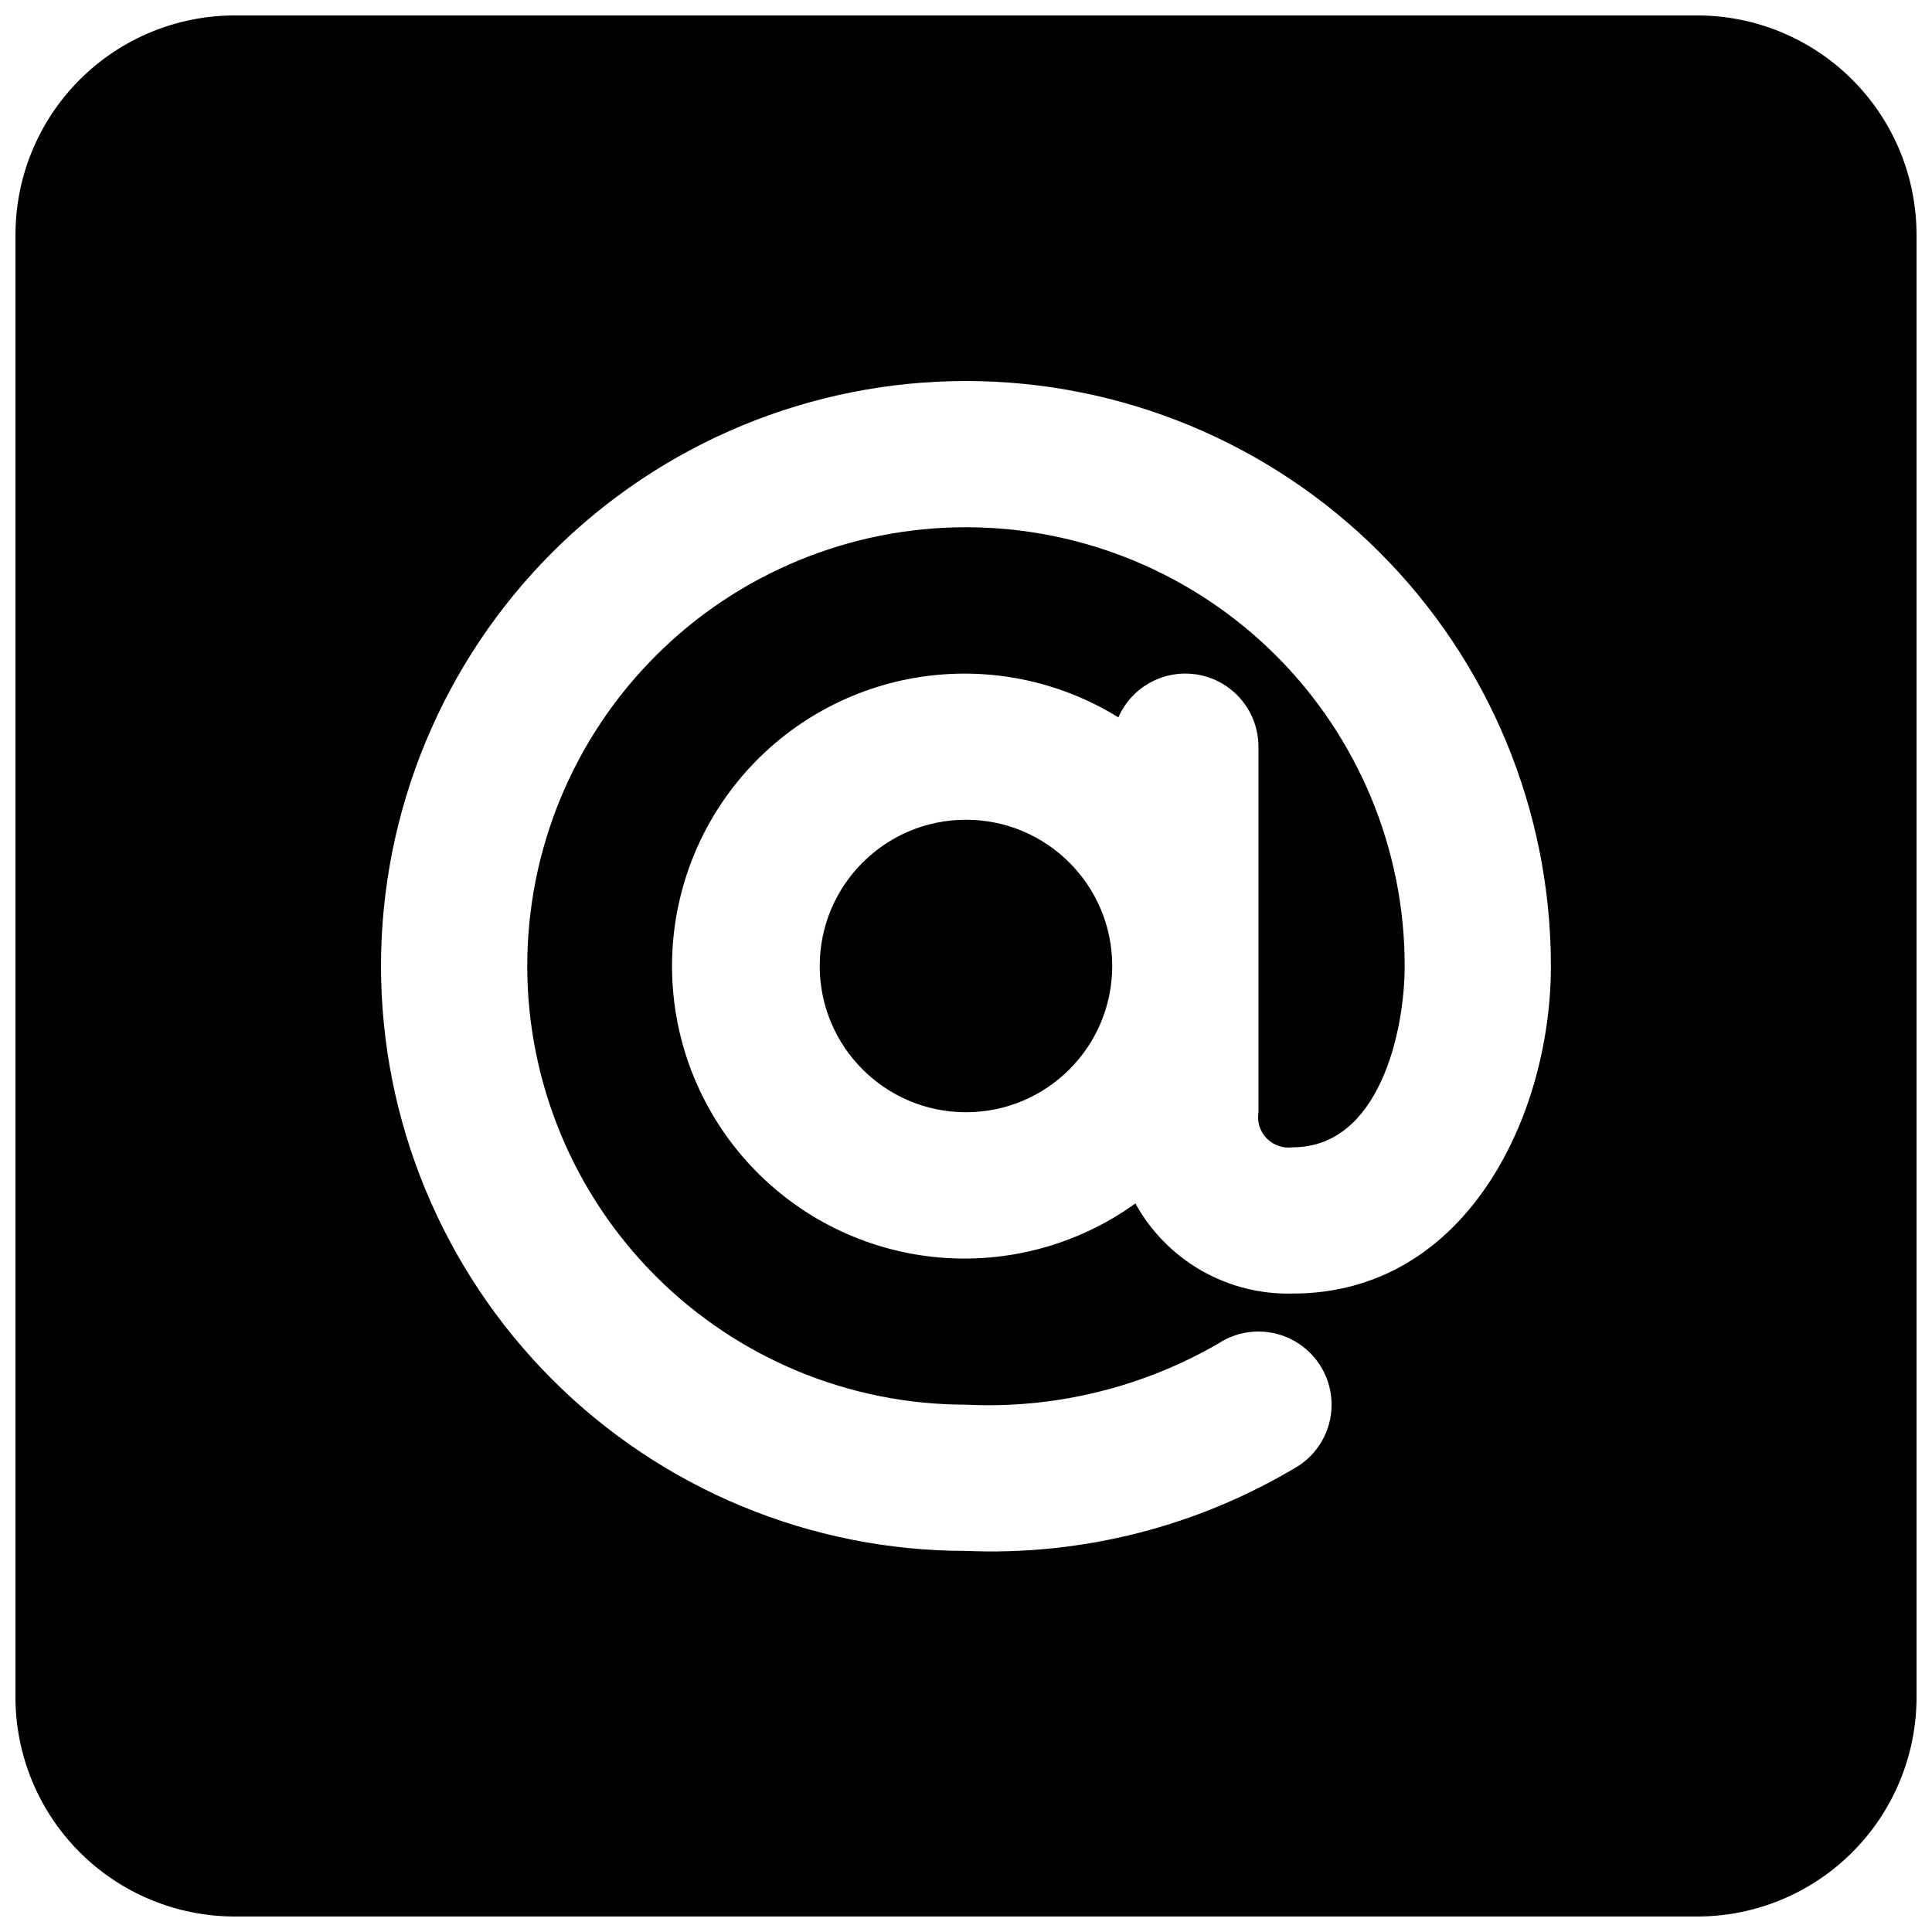 <?xml version="1.0" encoding="UTF-8"?>
<!-- Uploaded to: ICON Repo, www.svgrepo.com, Generator: ICON Repo Mixer Tools -->
<svg width="800px" height="800px" version="1.1" viewBox="144 144 512 512" xmlns="http://www.w3.org/2000/svg">
 <defs>
  <clipPath id="a">
   <path d="m148.09 148.09h503.81v503.81h-503.81z"/>
  </clipPath>
 </defs>
 <g clip-path="url(#a)">
  <path d="m593.77 148.09h-387.54c-15.418 0-30.203 6.125-41.105 17.027s-17.027 25.688-17.027 41.105v387.54c0 15.418 6.125 30.207 17.027 41.105 10.902 10.902 25.688 17.027 41.105 17.027h387.54c15.418 0 30.207-6.125 41.105-17.027 10.902-10.898 17.027-25.688 17.027-41.105v-387.54c0-15.418-6.125-30.203-17.027-41.105-10.898-10.902-25.688-17.027-41.105-17.027zm-107.16 338.71c-8.473 0.234-16.852-1.867-24.211-6.078-7.356-4.211-13.414-10.367-17.508-17.793-15.258 10.984-33.992 16.051-52.711 14.25-18.715-1.801-36.141-10.344-49.027-24.039-12.883-13.695-20.352-31.605-21.012-50.398-0.656-18.793 5.539-37.184 17.434-51.746 11.895-14.566 28.68-24.309 47.223-27.414 18.547-3.106 37.59 0.633 53.578 10.527 2.398-5.477 7.188-9.535 12.98-11.008s11.938-0.188 16.656 3.477c4.723 3.668 7.484 9.305 7.492 15.281v96.887c-0.414 2.535 0.402 5.117 2.203 6.953 1.797 1.836 4.359 2.707 6.902 2.348 22.945 0 29.648-30.773 29.648-48.055 0-30.836-12.25-60.41-34.051-82.211-21.805-21.805-51.379-34.055-82.211-34.055-30.836 0-60.41 12.25-82.211 34.055-21.805 21.801-34.055 51.375-34.055 82.211 0 30.832 12.25 60.406 34.055 82.211 21.801 21.801 51.375 34.051 82.211 34.051 23.344 1.148 46.527-4.457 66.773-16.141 5.766-3.836 13.141-4.305 19.344-1.227 6.207 3.078 10.297 9.23 10.738 16.141 0.438 6.914-2.848 13.531-8.613 17.367-26.543 16.074-57.242 23.941-88.242 22.613-41.113 0-80.543-16.332-109.62-45.402-29.07-29.07-45.402-68.5-45.402-109.61s16.332-80.543 45.402-109.62c29.074-29.07 68.504-45.402 109.62-45.402s80.543 16.332 109.61 45.402c29.07 29.074 45.402 68.504 45.402 109.62 0 39.781-22.516 86.809-68.402 86.809z"/>
 </g>
 <path d="m438.75 400c0 21.402-17.352 38.754-38.754 38.754-21.406 0-38.758-17.352-38.758-38.754 0-21.406 17.352-38.758 38.758-38.758 21.402 0 38.754 17.352 38.754 38.758"/>
</svg>